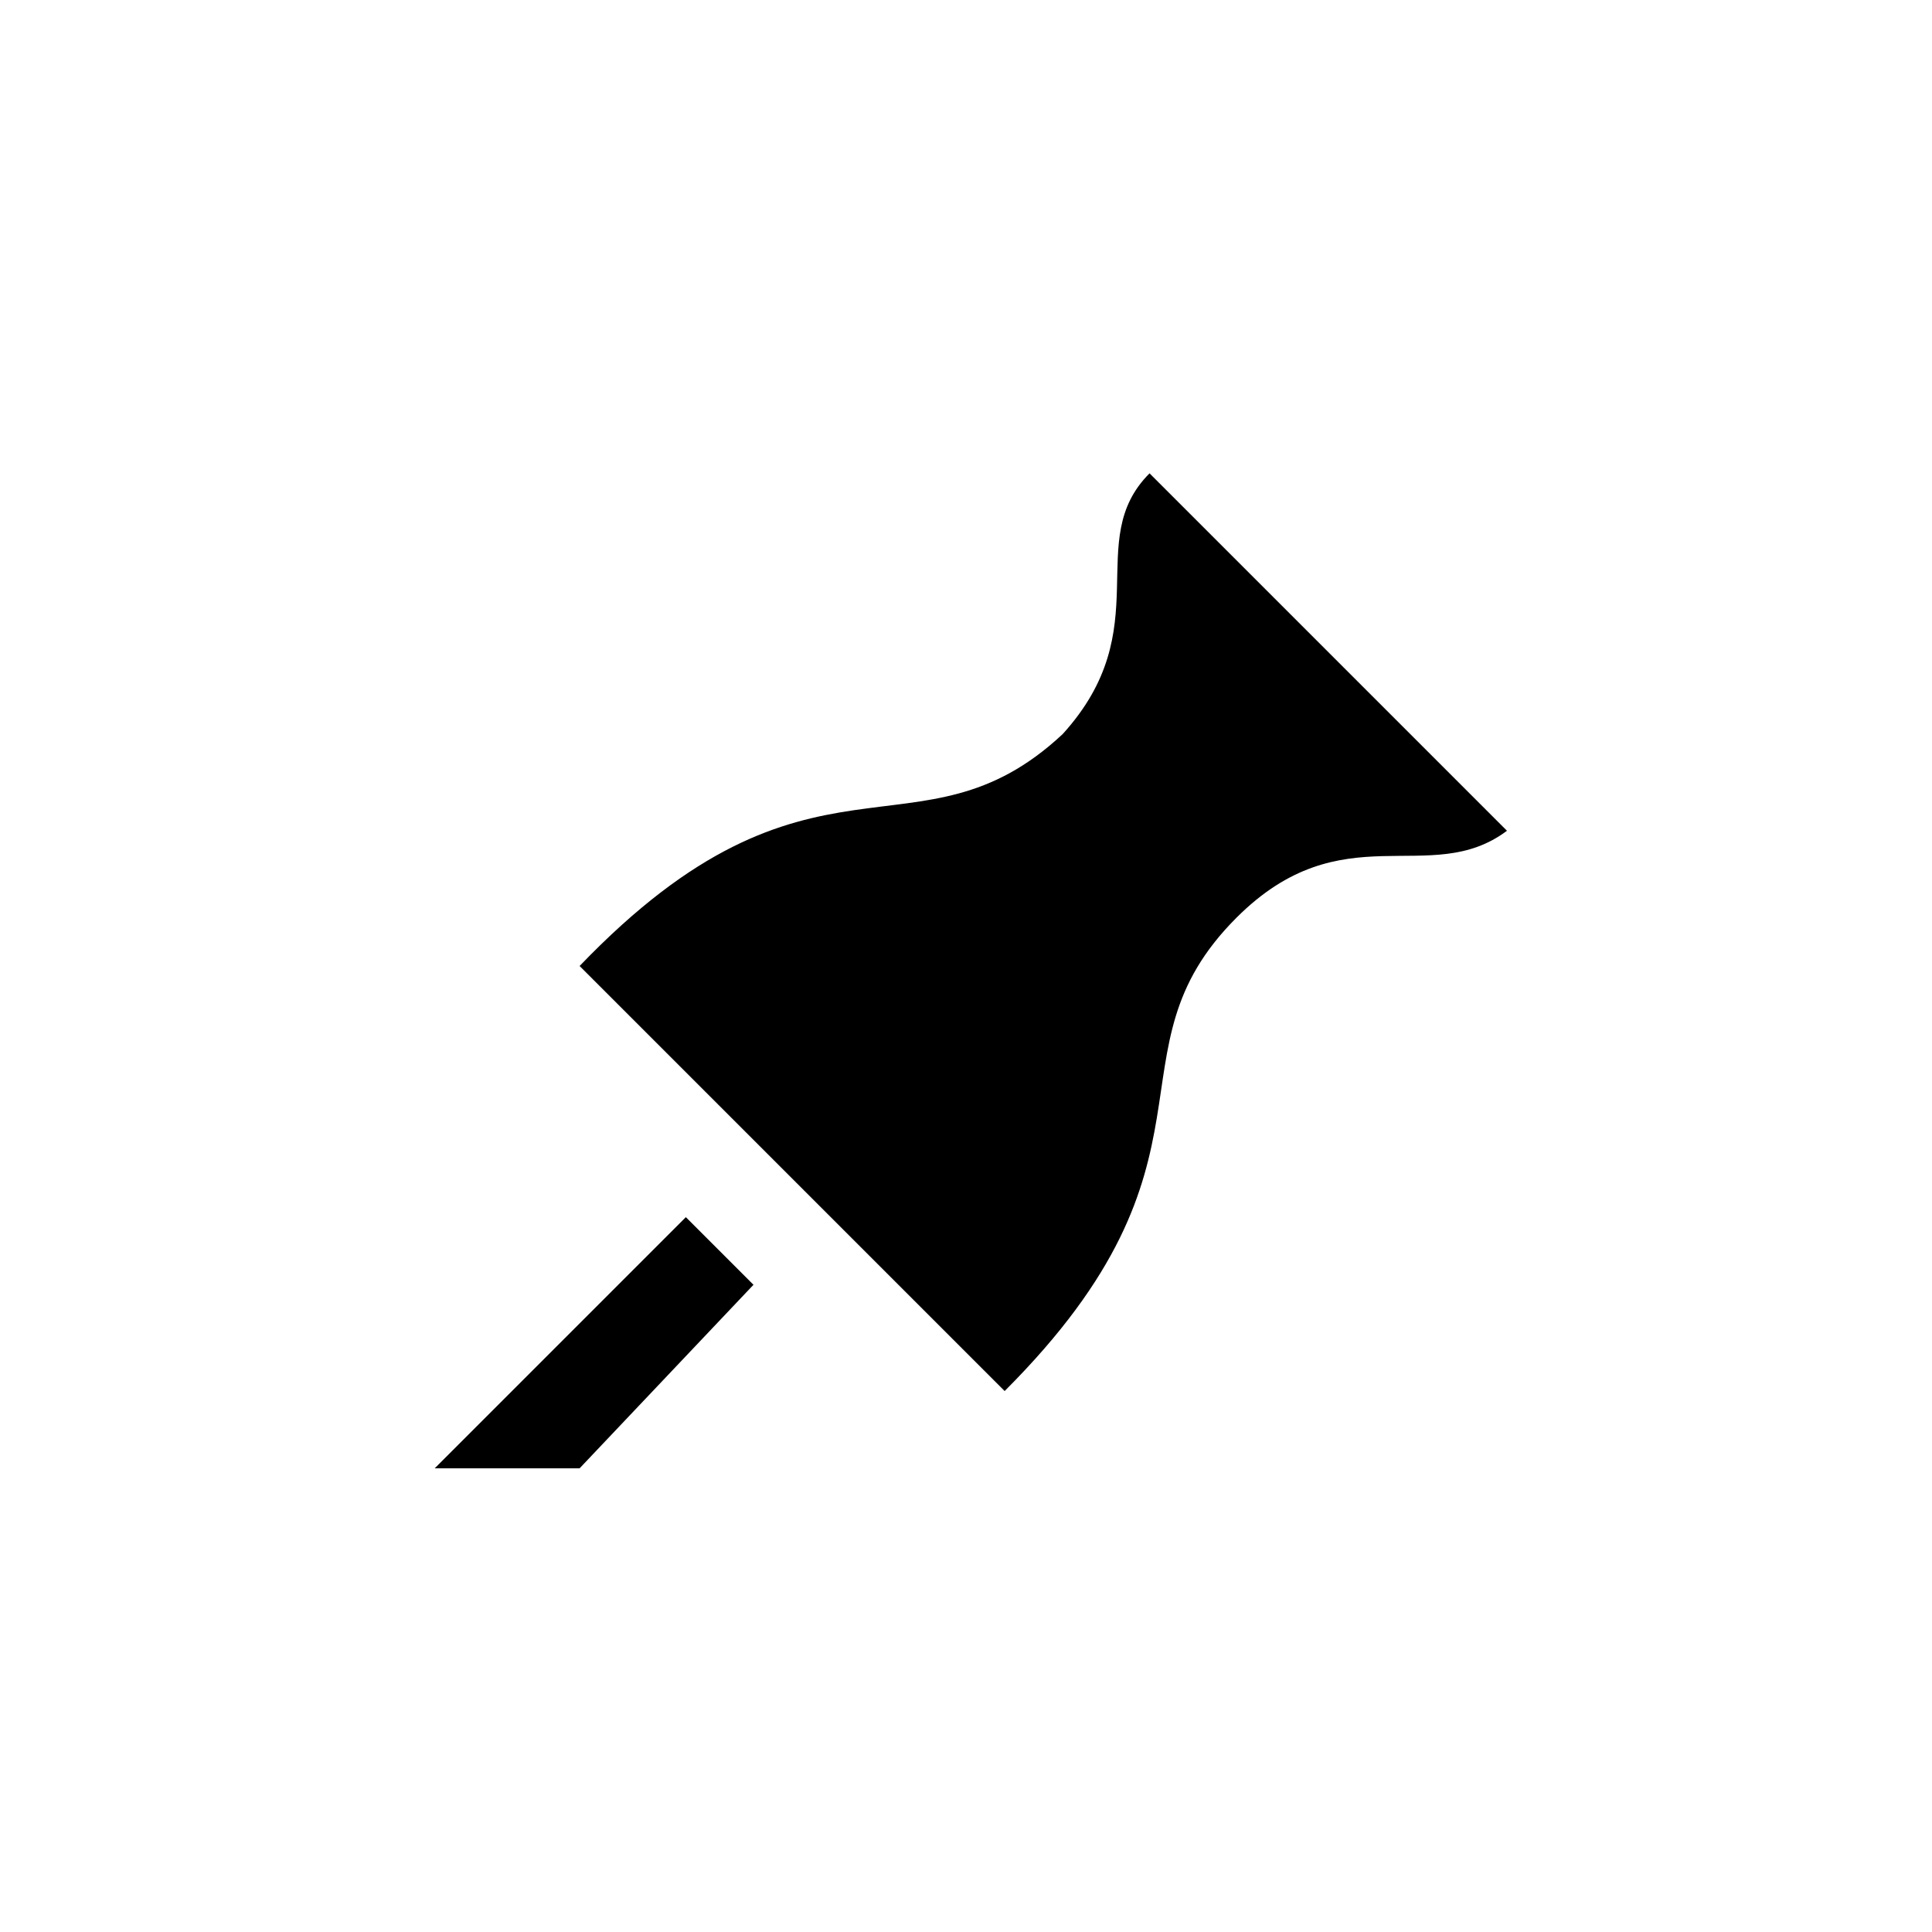 <?xml version="1.0" encoding="utf-8"?>
<!-- Generator: Adobe Illustrator 27.9.0, SVG Export Plug-In . SVG Version: 6.00 Build 0)  -->
<svg version="1.1" id="Ebene_1" xmlns="http://www.w3.org/2000/svg" xmlns:xlink="http://www.w3.org/1999/xlink" x="0px" y="0px"
	 viewBox="0 0 20 20" style="enable-background:new 0 0 20 20;" xml:space="preserve">
<path d="M12.8,9.5c1.1-1.1,2-0.3,2.8-0.9l-3.7-3.7C11.2,5.6,12,6.5,11,7.6C9.5,9,8.4,7.5,6,10l4.4,4.4C12.8,12,11.4,10.9,12.8,9.5
	 M7.1,12.6l0.7,0.7L6,15.2H4.5L7.1,12.6z"/>
</svg>
